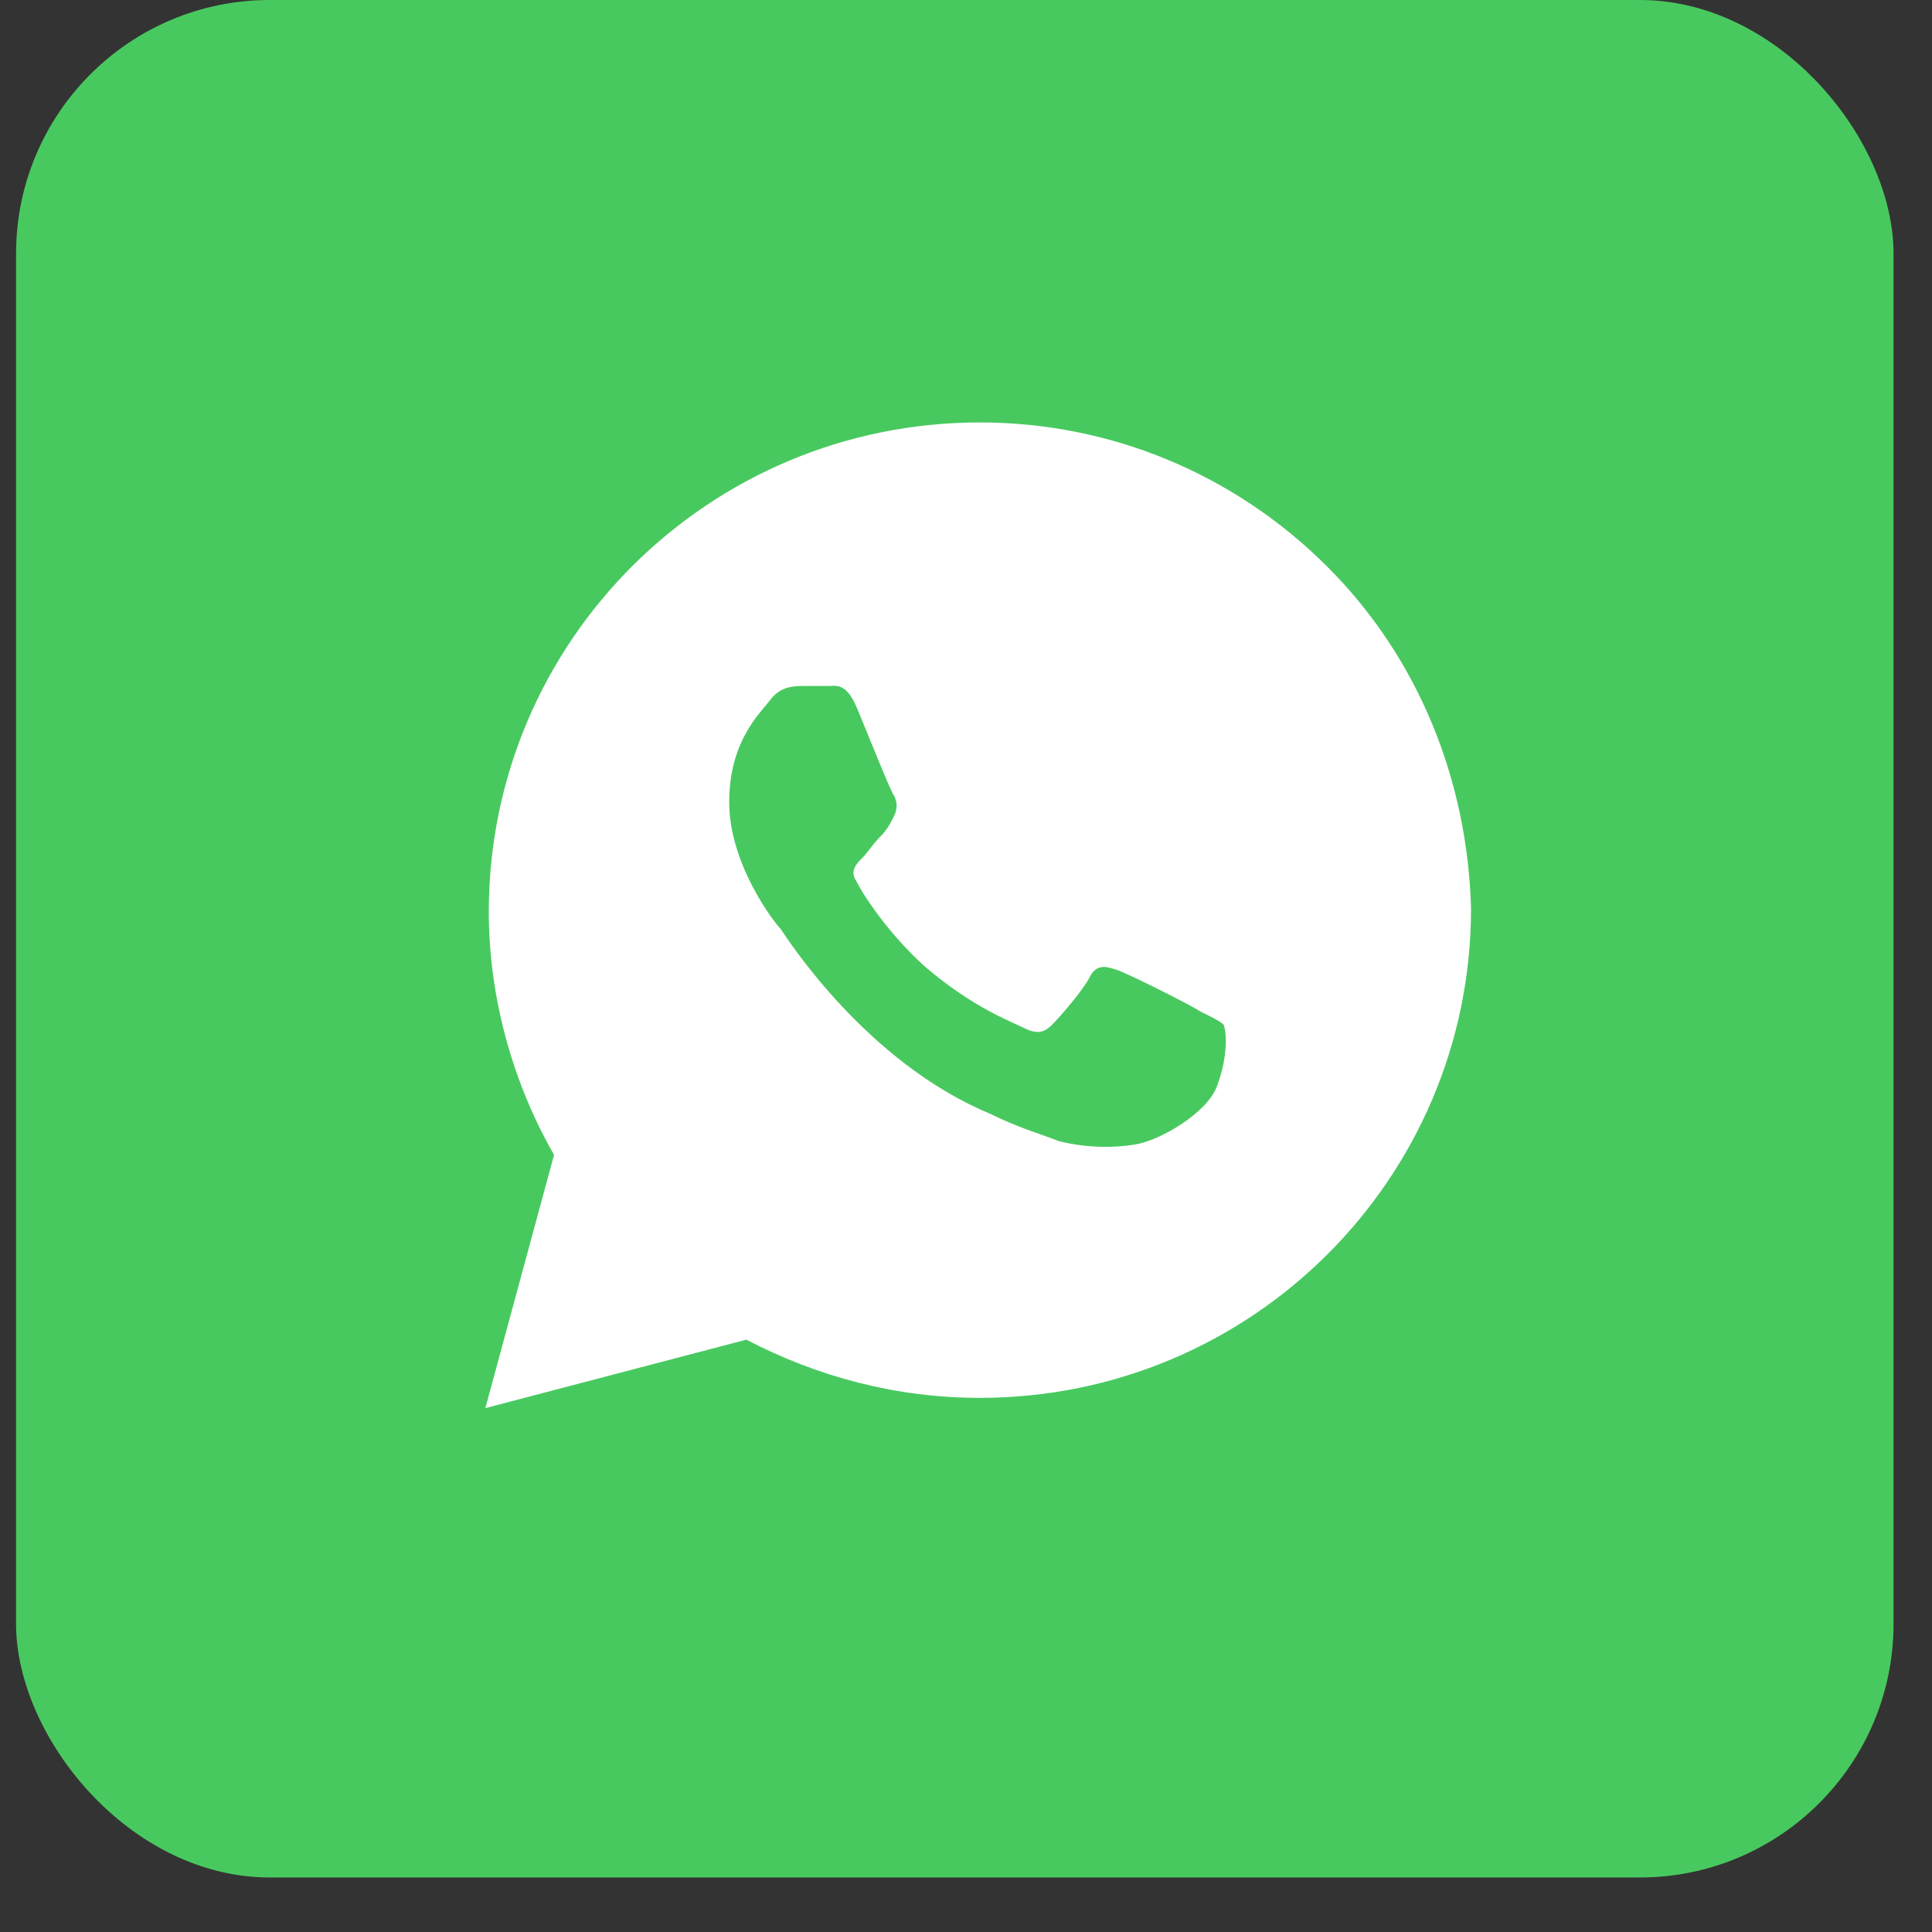 <?xml version="1.0" encoding="UTF-8"?> <svg xmlns="http://www.w3.org/2000/svg" width="32" height="32" viewBox="0 0 32 32" fill="none"><rect x="0" y="0" width="32" height="32" fill="#333333" stroke="none"/> <rect x="0.266" width="31.097" height="31.097" rx="4.202" fill="#48C95F"></rect> <path d="M21.976 9.378C20.44 7.847 18.392 6.997 16.23 6.997C11.737 6.997 8.096 10.625 8.096 15.103C8.096 16.52 8.494 17.938 9.177 19.128L8.039 23.323L12.362 22.189C13.557 22.813 14.865 23.153 16.23 23.153C20.724 23.153 24.365 19.525 24.365 15.047C24.308 12.949 23.512 10.908 21.976 9.378ZM20.156 17.994C19.985 18.448 19.189 18.901 18.79 18.958C18.449 19.015 17.994 19.015 17.539 18.901C17.255 18.788 16.856 18.675 16.401 18.448C14.353 17.598 13.045 15.557 12.931 15.387C12.817 15.273 12.078 14.31 12.078 13.289C12.078 12.269 12.59 11.815 12.761 11.589C12.931 11.362 13.159 11.362 13.329 11.362C13.443 11.362 13.614 11.362 13.728 11.362C13.841 11.362 14.012 11.305 14.183 11.702C14.353 12.099 14.752 13.119 14.808 13.176C14.865 13.289 14.865 13.403 14.808 13.516C14.752 13.629 14.695 13.743 14.581 13.856C14.467 13.97 14.353 14.14 14.296 14.196C14.183 14.31 14.069 14.423 14.183 14.593C14.296 14.82 14.695 15.443 15.32 16.01C16.117 16.691 16.742 16.917 16.97 17.031C17.198 17.144 17.311 17.087 17.425 16.974C17.539 16.861 17.937 16.407 18.051 16.18C18.165 15.954 18.335 16.01 18.506 16.067C18.677 16.124 19.701 16.634 19.871 16.747C20.099 16.861 20.212 16.917 20.269 16.974C20.326 17.144 20.326 17.541 20.156 17.994Z" fill="white"></path> </svg> 